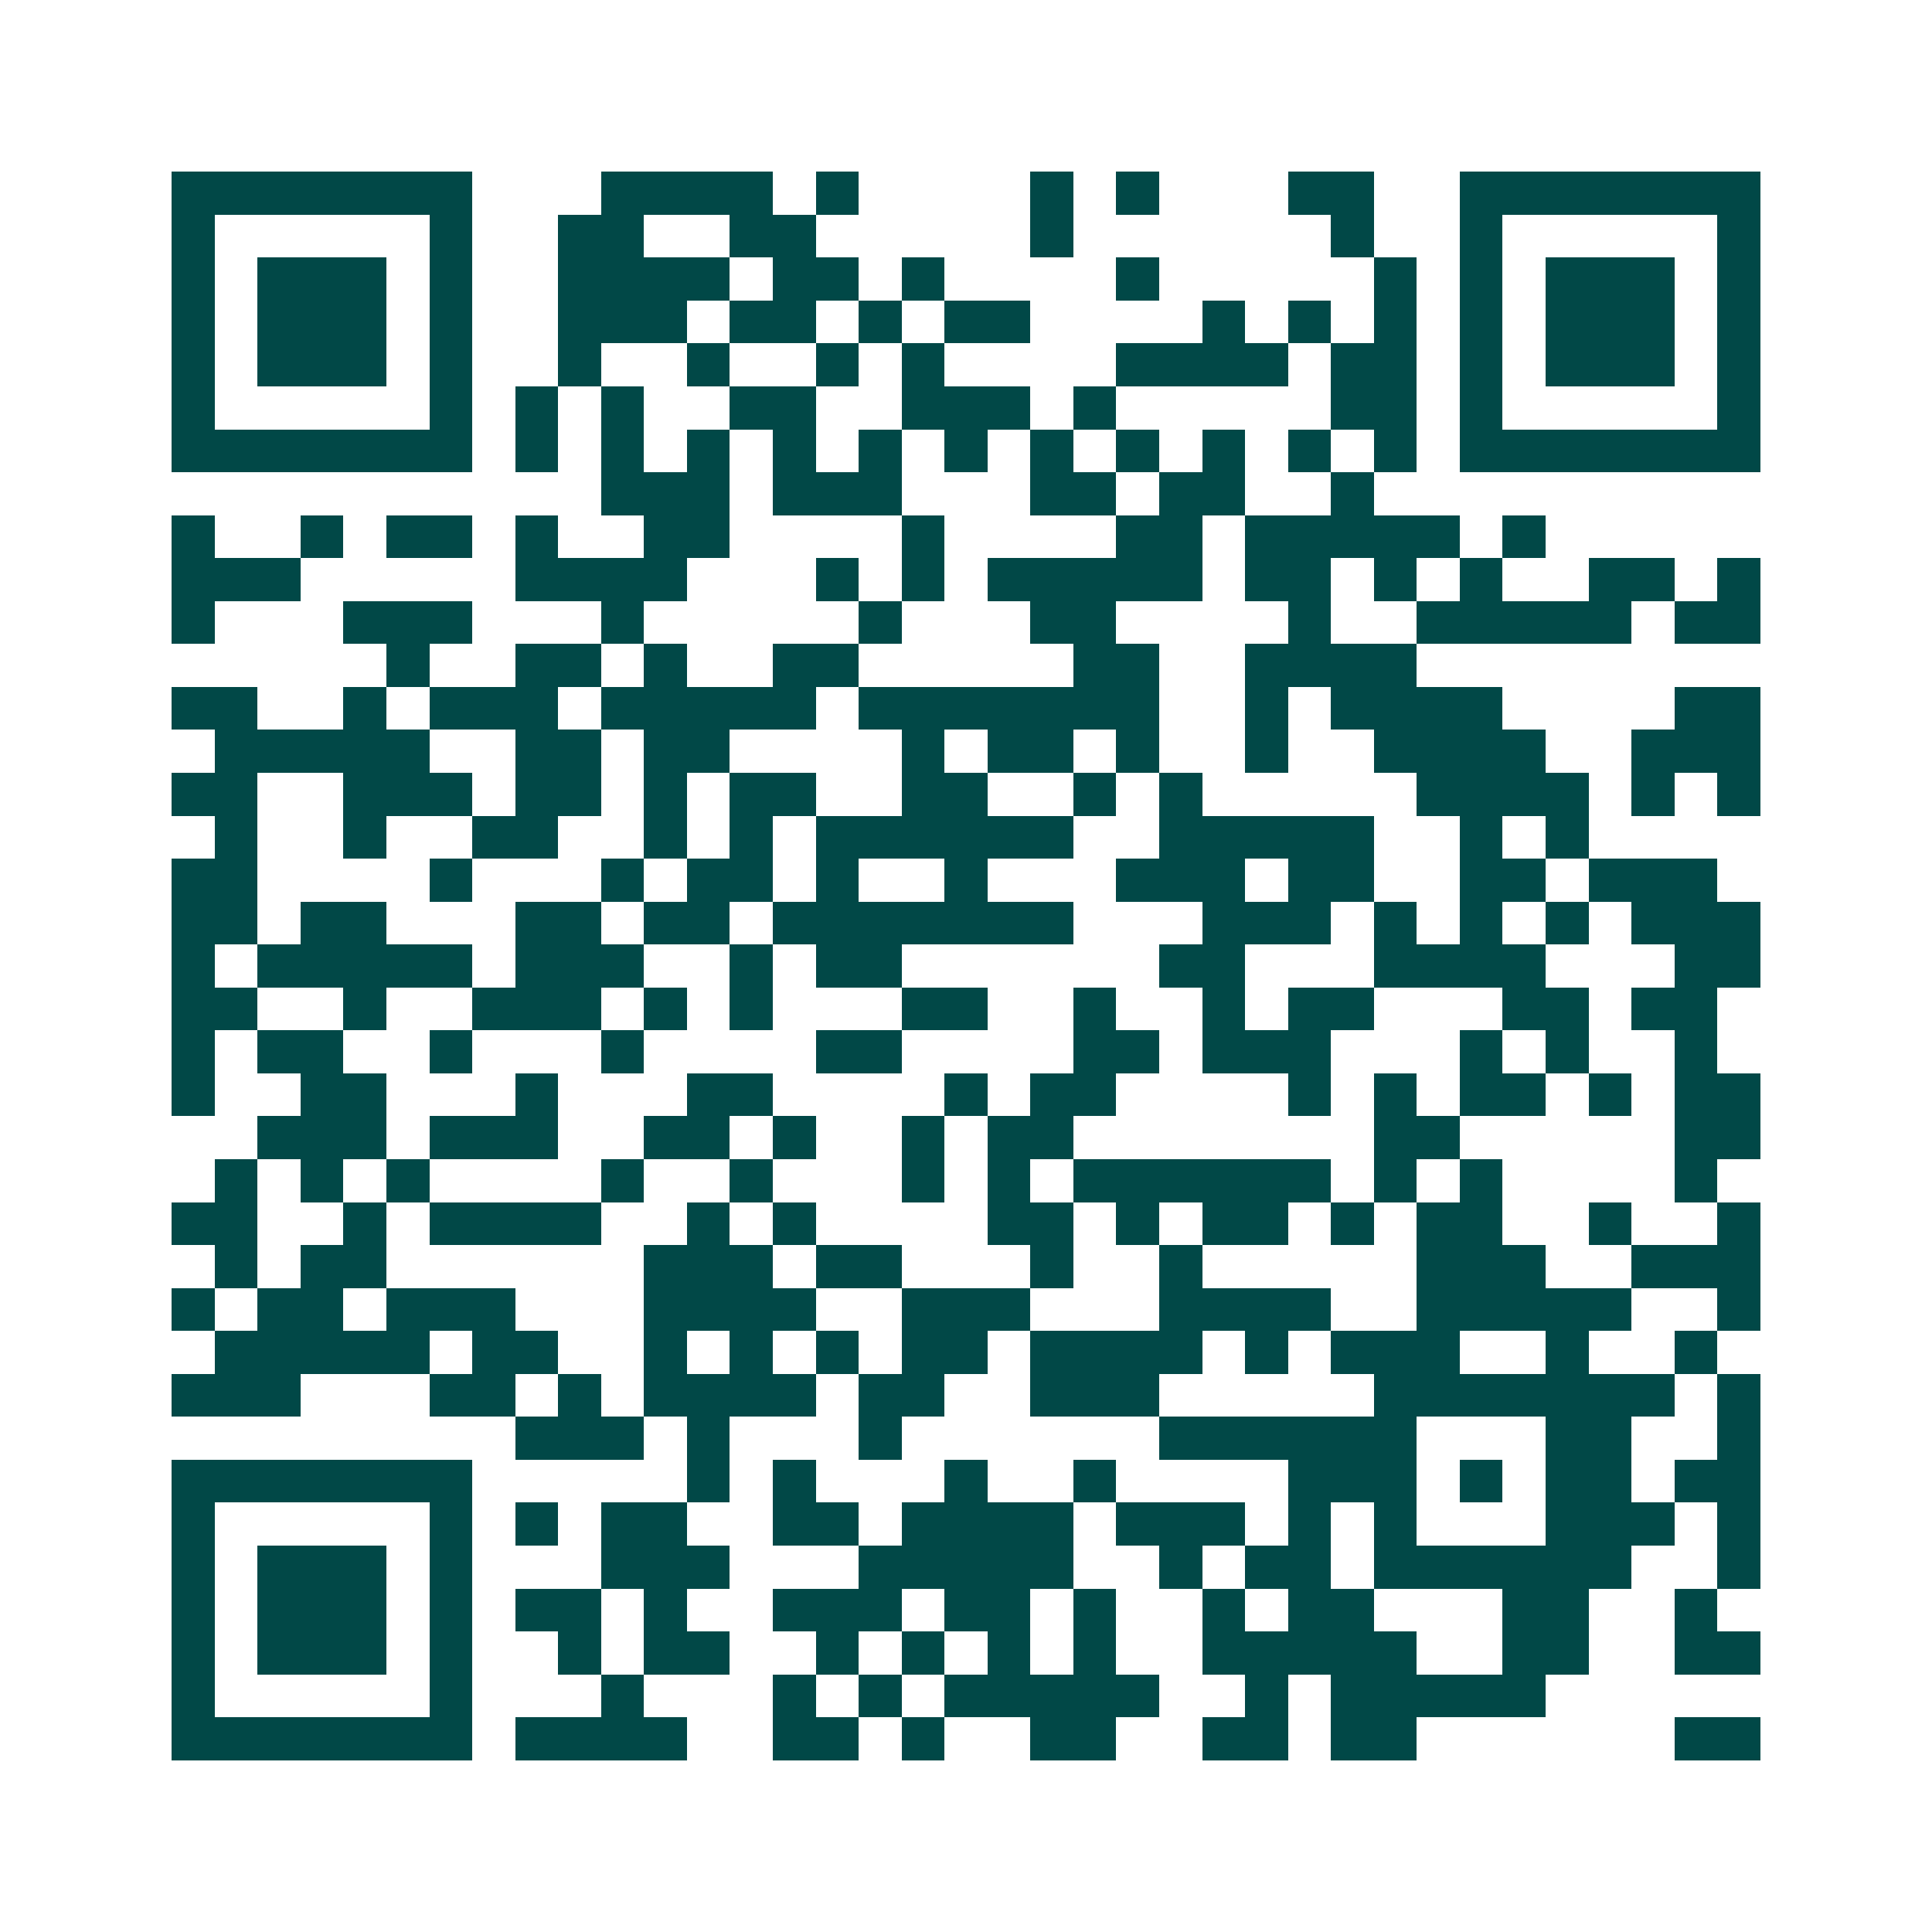 <svg xmlns="http://www.w3.org/2000/svg" width="200" height="200" viewBox="0 0 45 45" shape-rendering="crispEdges"><path fill="#ffffff" d="M0 0h45v45H0z"/><path stroke="#014847" d="M4 4.5h7m3 0h4m1 0h1m4 0h1m1 0h1m3 0h2m2 0h7M4 5.5h1m5 0h1m2 0h2m2 0h2m5 0h1m6 0h1m2 0h1m5 0h1M4 6.5h1m1 0h3m1 0h1m2 0h4m1 0h2m1 0h1m4 0h1m5 0h1m1 0h1m1 0h3m1 0h1M4 7.5h1m1 0h3m1 0h1m2 0h3m1 0h2m1 0h1m1 0h2m4 0h1m1 0h1m1 0h1m1 0h1m1 0h3m1 0h1M4 8.5h1m1 0h3m1 0h1m2 0h1m2 0h1m2 0h1m1 0h1m4 0h4m1 0h2m1 0h1m1 0h3m1 0h1M4 9.5h1m5 0h1m1 0h1m1 0h1m2 0h2m2 0h3m1 0h1m5 0h2m1 0h1m5 0h1M4 10.5h7m1 0h1m1 0h1m1 0h1m1 0h1m1 0h1m1 0h1m1 0h1m1 0h1m1 0h1m1 0h1m1 0h1m1 0h7M14 11.5h3m1 0h3m3 0h2m1 0h2m2 0h1M4 12.5h1m2 0h1m1 0h2m1 0h1m2 0h2m4 0h1m4 0h2m1 0h5m1 0h1M4 13.5h3m5 0h4m3 0h1m1 0h1m1 0h5m1 0h2m1 0h1m1 0h1m2 0h2m1 0h1M4 14.5h1m3 0h3m3 0h1m5 0h1m3 0h2m4 0h1m2 0h5m1 0h2M9 15.5h1m2 0h2m1 0h1m2 0h2m5 0h2m2 0h4M4 16.5h2m2 0h1m1 0h3m1 0h5m1 0h7m2 0h1m1 0h4m4 0h2M5 17.5h5m2 0h2m1 0h2m4 0h1m1 0h2m1 0h1m2 0h1m2 0h4m2 0h3M4 18.5h2m2 0h3m1 0h2m1 0h1m1 0h2m2 0h2m2 0h1m1 0h1m5 0h4m1 0h1m1 0h1M5 19.5h1m2 0h1m2 0h2m2 0h1m1 0h1m1 0h6m2 0h5m2 0h1m1 0h1M4 20.5h2m4 0h1m3 0h1m1 0h2m1 0h1m2 0h1m3 0h3m1 0h2m2 0h2m1 0h3M4 21.5h2m1 0h2m3 0h2m1 0h2m1 0h7m3 0h3m1 0h1m1 0h1m1 0h1m1 0h3M4 22.5h1m1 0h5m1 0h3m2 0h1m1 0h2m6 0h2m3 0h4m3 0h2M4 23.5h2m2 0h1m2 0h3m1 0h1m1 0h1m3 0h2m2 0h1m2 0h1m1 0h2m3 0h2m1 0h2M4 24.5h1m1 0h2m2 0h1m3 0h1m4 0h2m4 0h2m1 0h3m3 0h1m1 0h1m2 0h1M4 25.5h1m2 0h2m3 0h1m3 0h2m4 0h1m1 0h2m4 0h1m1 0h1m1 0h2m1 0h1m1 0h2M6 26.5h3m1 0h3m2 0h2m1 0h1m2 0h1m1 0h2m7 0h2m5 0h2M5 27.5h1m1 0h1m1 0h1m4 0h1m2 0h1m3 0h1m1 0h1m1 0h6m1 0h1m1 0h1m4 0h1M4 28.5h2m2 0h1m1 0h4m2 0h1m1 0h1m4 0h2m1 0h1m1 0h2m1 0h1m1 0h2m2 0h1m2 0h1M5 29.5h1m1 0h2m6 0h3m1 0h2m3 0h1m2 0h1m5 0h3m2 0h3M4 30.5h1m1 0h2m1 0h3m3 0h4m2 0h3m3 0h4m2 0h5m2 0h1M5 31.5h5m1 0h2m2 0h1m1 0h1m1 0h1m1 0h2m1 0h4m1 0h1m1 0h3m2 0h1m2 0h1M4 32.5h3m3 0h2m1 0h1m1 0h4m1 0h2m2 0h3m5 0h7m1 0h1M12 33.5h3m1 0h1m3 0h1m6 0h6m3 0h2m2 0h1M4 34.5h7m5 0h1m1 0h1m3 0h1m2 0h1m4 0h3m1 0h1m1 0h2m1 0h2M4 35.5h1m5 0h1m1 0h1m1 0h2m2 0h2m1 0h4m1 0h3m1 0h1m1 0h1m3 0h3m1 0h1M4 36.5h1m1 0h3m1 0h1m3 0h3m3 0h5m2 0h1m1 0h2m1 0h6m2 0h1M4 37.5h1m1 0h3m1 0h1m1 0h2m1 0h1m2 0h3m1 0h2m1 0h1m2 0h1m1 0h2m3 0h2m2 0h1M4 38.5h1m1 0h3m1 0h1m2 0h1m1 0h2m2 0h1m1 0h1m1 0h1m1 0h1m2 0h5m2 0h2m2 0h2M4 39.5h1m5 0h1m3 0h1m3 0h1m1 0h1m1 0h5m2 0h1m1 0h5M4 40.5h7m1 0h4m2 0h2m1 0h1m2 0h2m2 0h2m1 0h2m6 0h2"/></svg>
